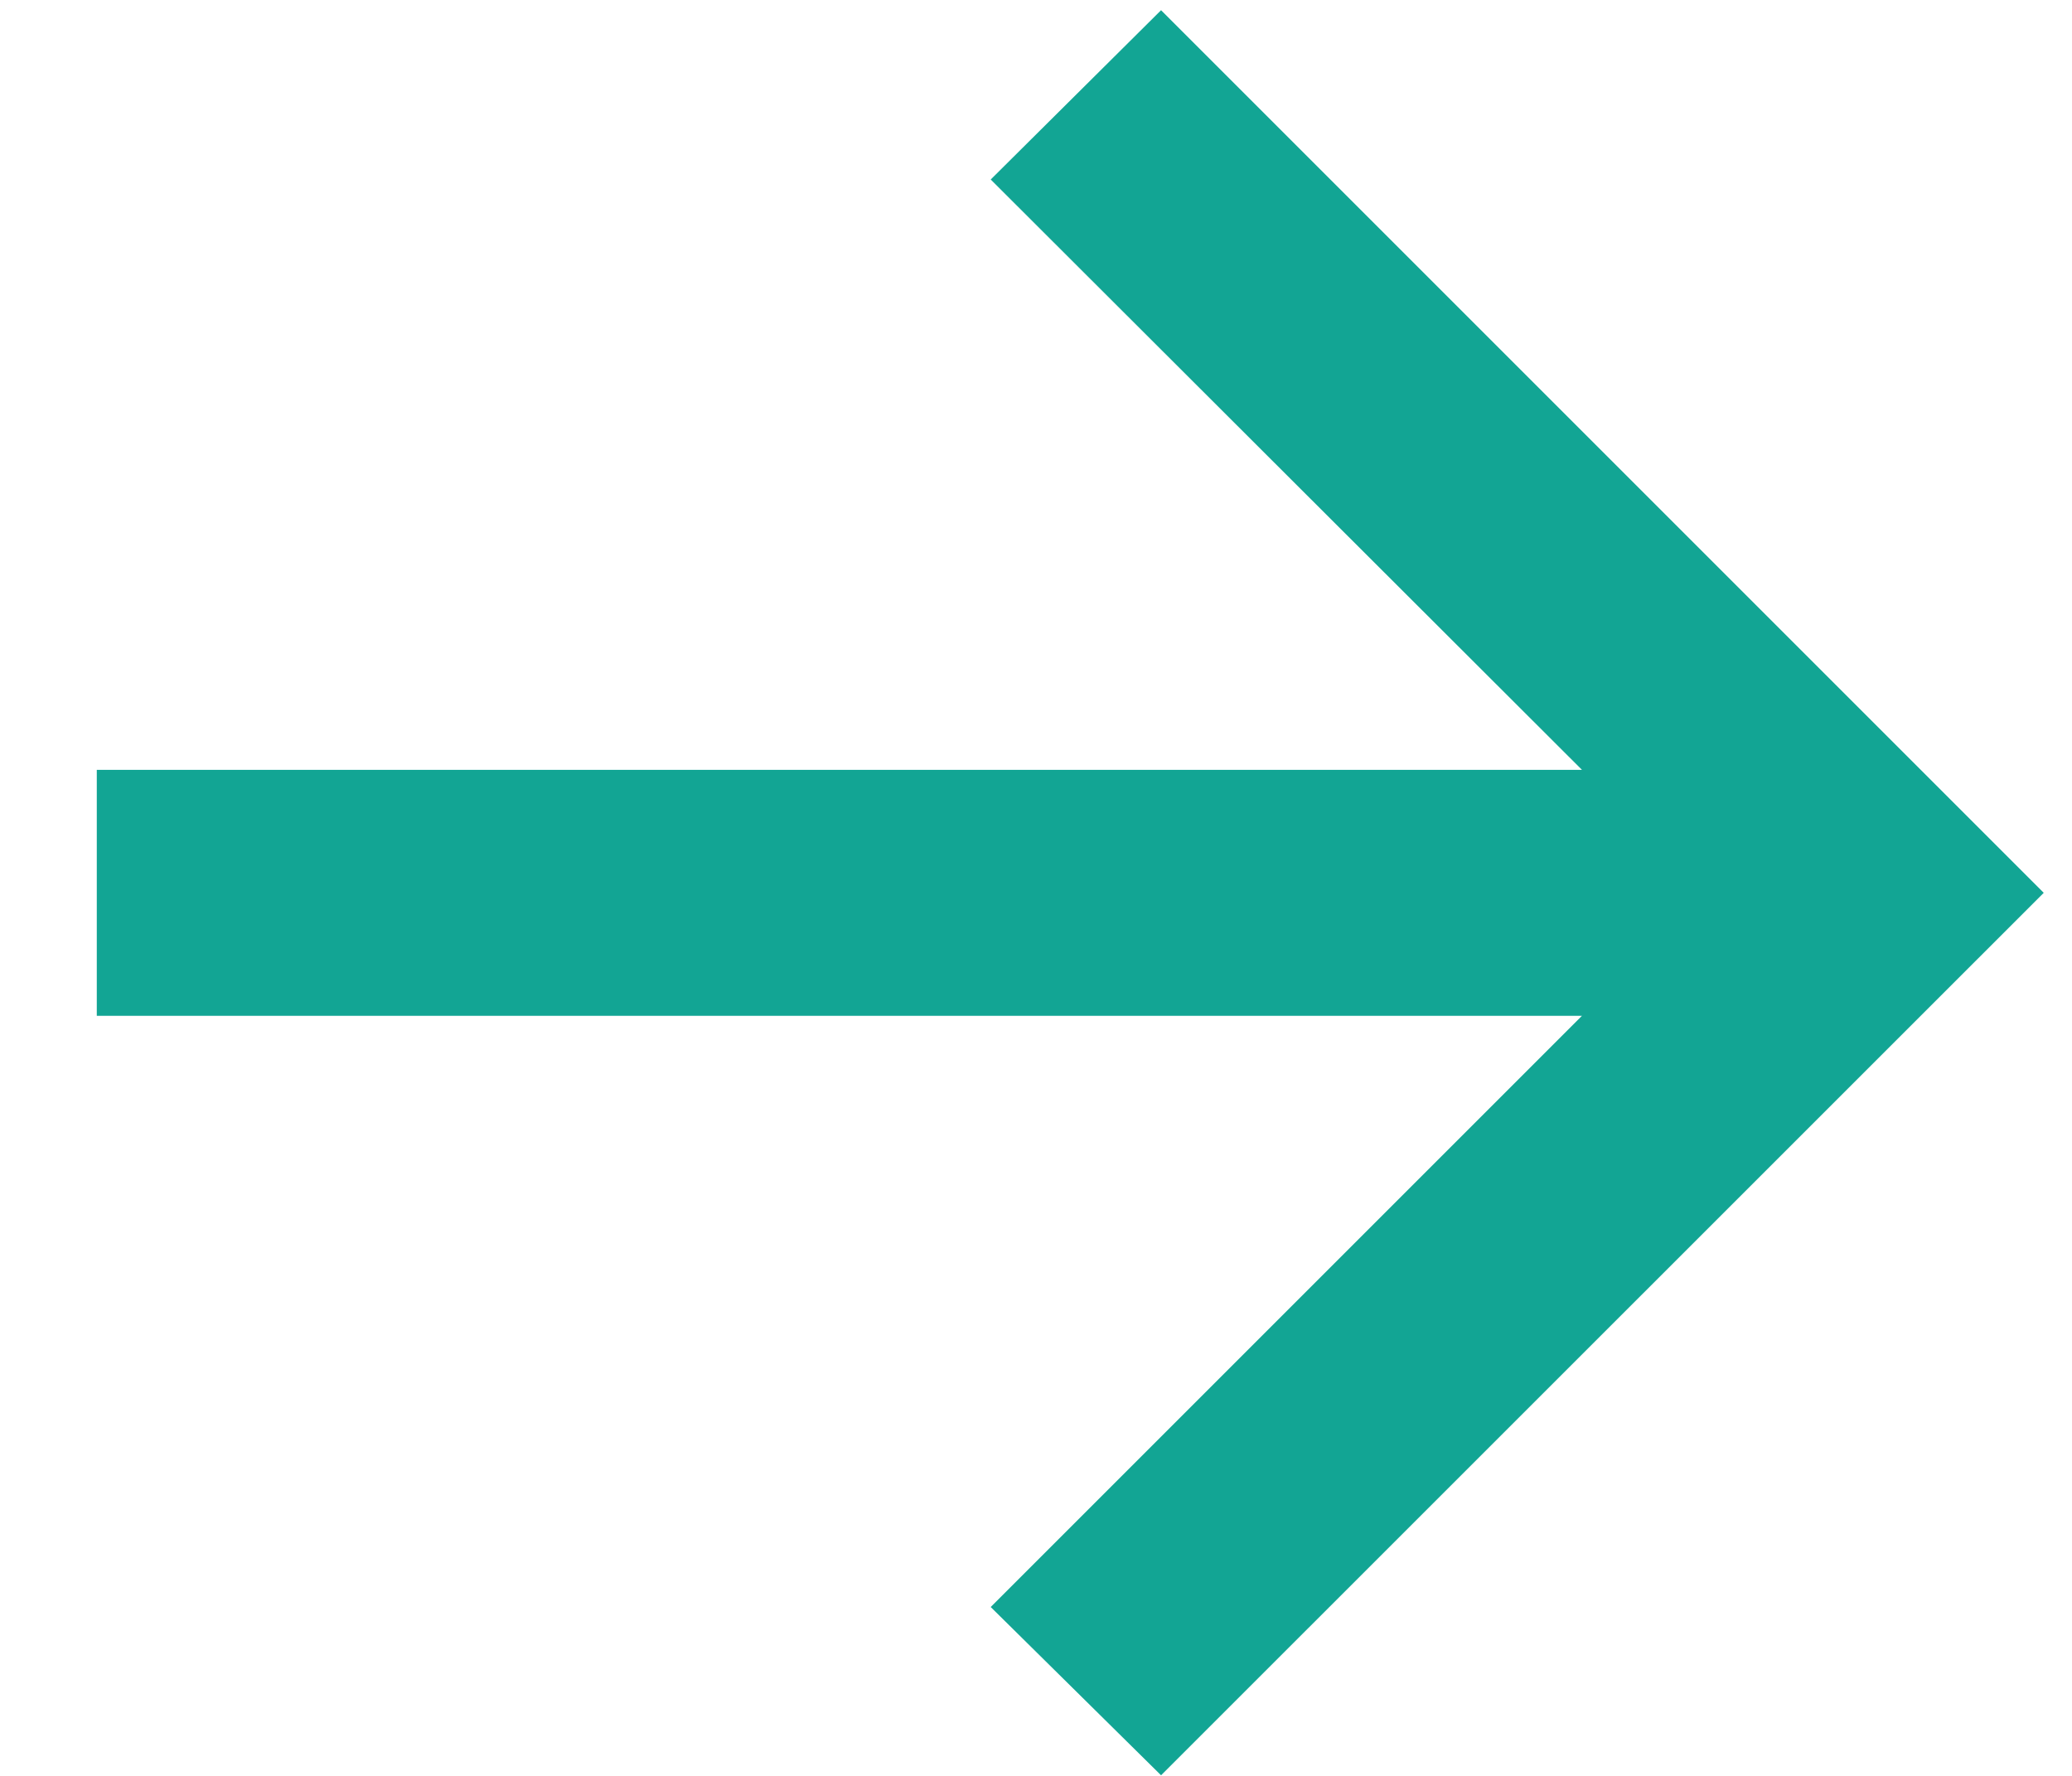 <svg width="14" height="12" viewBox="0 0 14 12" fill="none" xmlns="http://www.w3.org/2000/svg">
<path d="M7.845 11.996L6.694 10.859L10.689 6.864H0.654V5.202H10.689L6.694 1.213L7.845 0.069L13.809 6.033L7.845 11.996Z" fill="#12A594"/>
</svg>

